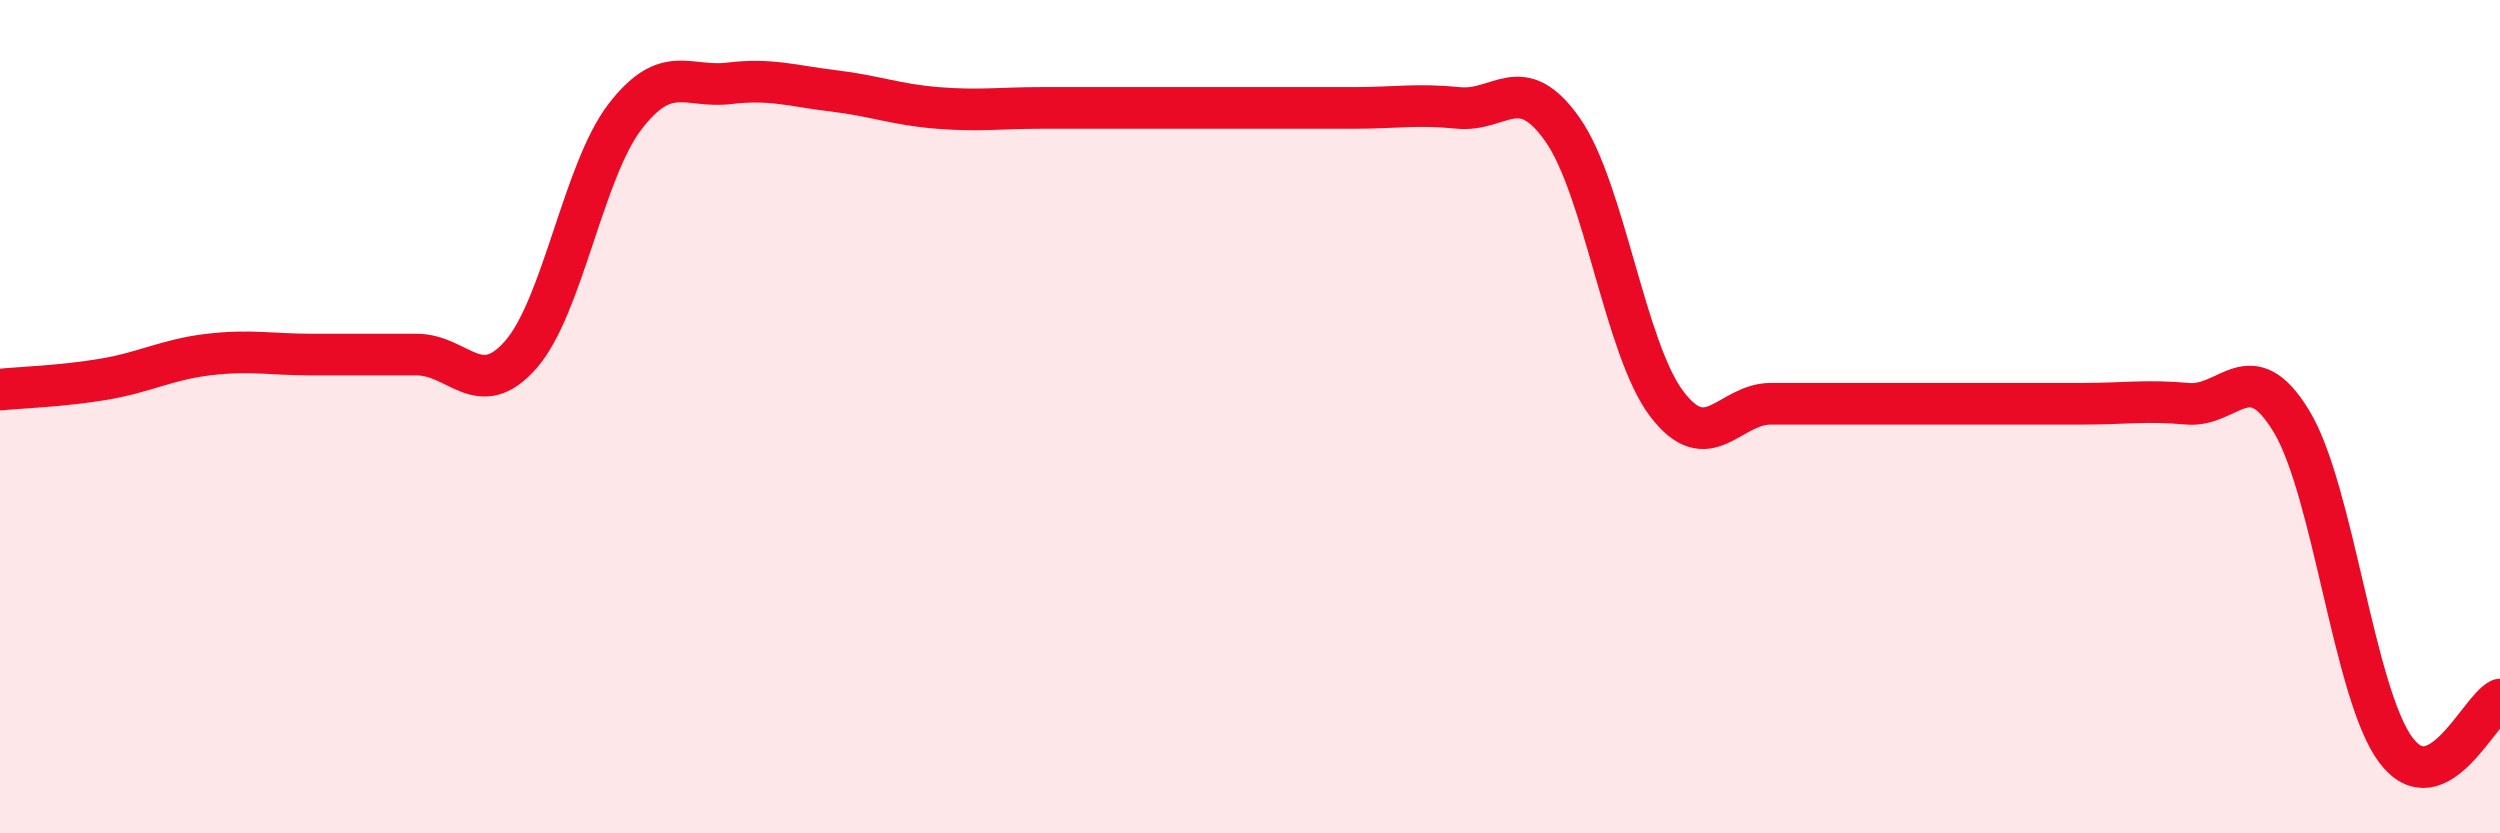 
    <svg width="60" height="20" viewBox="0 0 60 20" xmlns="http://www.w3.org/2000/svg">
      <path
        d="M 0,9.35 C 0.5,9.3 1.5,9.27 2.5,9.1 C 3.5,8.93 4,8.63 5,8.51 C 6,8.39 6.5,8.51 7.5,8.51 C 8.5,8.51 9,8.51 10,8.51 C 11,8.51 11.5,9.65 12.5,8.51 C 13.5,7.37 14,4.1 15,2.8 C 16,1.5 16.5,2.12 17.5,2 C 18.5,1.88 19,2.06 20,2.18 C 21,2.3 21.5,2.51 22.5,2.59 C 23.5,2.67 24,2.59 25,2.59 C 26,2.59 26.5,2.59 27.5,2.59 C 28.5,2.59 29,2.59 30,2.59 C 31,2.59 31.5,2.59 32.5,2.59 C 33.5,2.59 34,2.49 35,2.59 C 36,2.69 36.5,1.69 37.5,3.11 C 38.5,4.53 39,8.37 40,9.69 C 41,11.01 41.5,9.69 42.5,9.69 C 43.5,9.69 44,9.69 45,9.69 C 46,9.69 46.5,9.69 47.5,9.69 C 48.5,9.69 49,9.69 50,9.69 C 51,9.69 51.5,9.6 52.5,9.69 C 53.5,9.78 54,8.46 55,10.12 C 56,11.78 56.5,16.67 57.5,18 C 58.5,19.33 59.5,17.03 60,16.79L60 20L0 20Z"
        fill="#EB0A25"
        opacity="0.1"
        stroke-linecap="round"
        stroke-linejoin="round"
      />
      <path
        d="M 0,9.35 C 0.5,9.3 1.5,9.27 2.5,9.1 C 3.5,8.93 4,8.63 5,8.51 C 6,8.39 6.5,8.51 7.5,8.51 C 8.5,8.51 9,8.51 10,8.51 C 11,8.51 11.5,9.65 12.5,8.51 C 13.5,7.37 14,4.1 15,2.8 C 16,1.5 16.5,2.12 17.5,2 C 18.5,1.88 19,2.06 20,2.18 C 21,2.3 21.5,2.51 22.5,2.59 C 23.5,2.67 24,2.59 25,2.59 C 26,2.59 26.5,2.59 27.5,2.59 C 28.5,2.59 29,2.59 30,2.59 C 31,2.59 31.5,2.59 32.5,2.59 C 33.5,2.59 34,2.49 35,2.59 C 36,2.69 36.5,1.69 37.5,3.11 C 38.5,4.53 39,8.37 40,9.69 C 41,11.01 41.5,9.69 42.5,9.69 C 43.5,9.69 44,9.69 45,9.69 C 46,9.69 46.5,9.69 47.5,9.69 C 48.5,9.69 49,9.69 50,9.69 C 51,9.69 51.5,9.6 52.5,9.69 C 53.5,9.78 54,8.46 55,10.12 C 56,11.78 56.5,16.67 57.5,18 C 58.5,19.33 59.5,17.03 60,16.79"
        stroke="#EB0A25"
        stroke-width="1"
        fill="none"
        stroke-linecap="round"
        stroke-linejoin="round"
      />
    </svg>
  